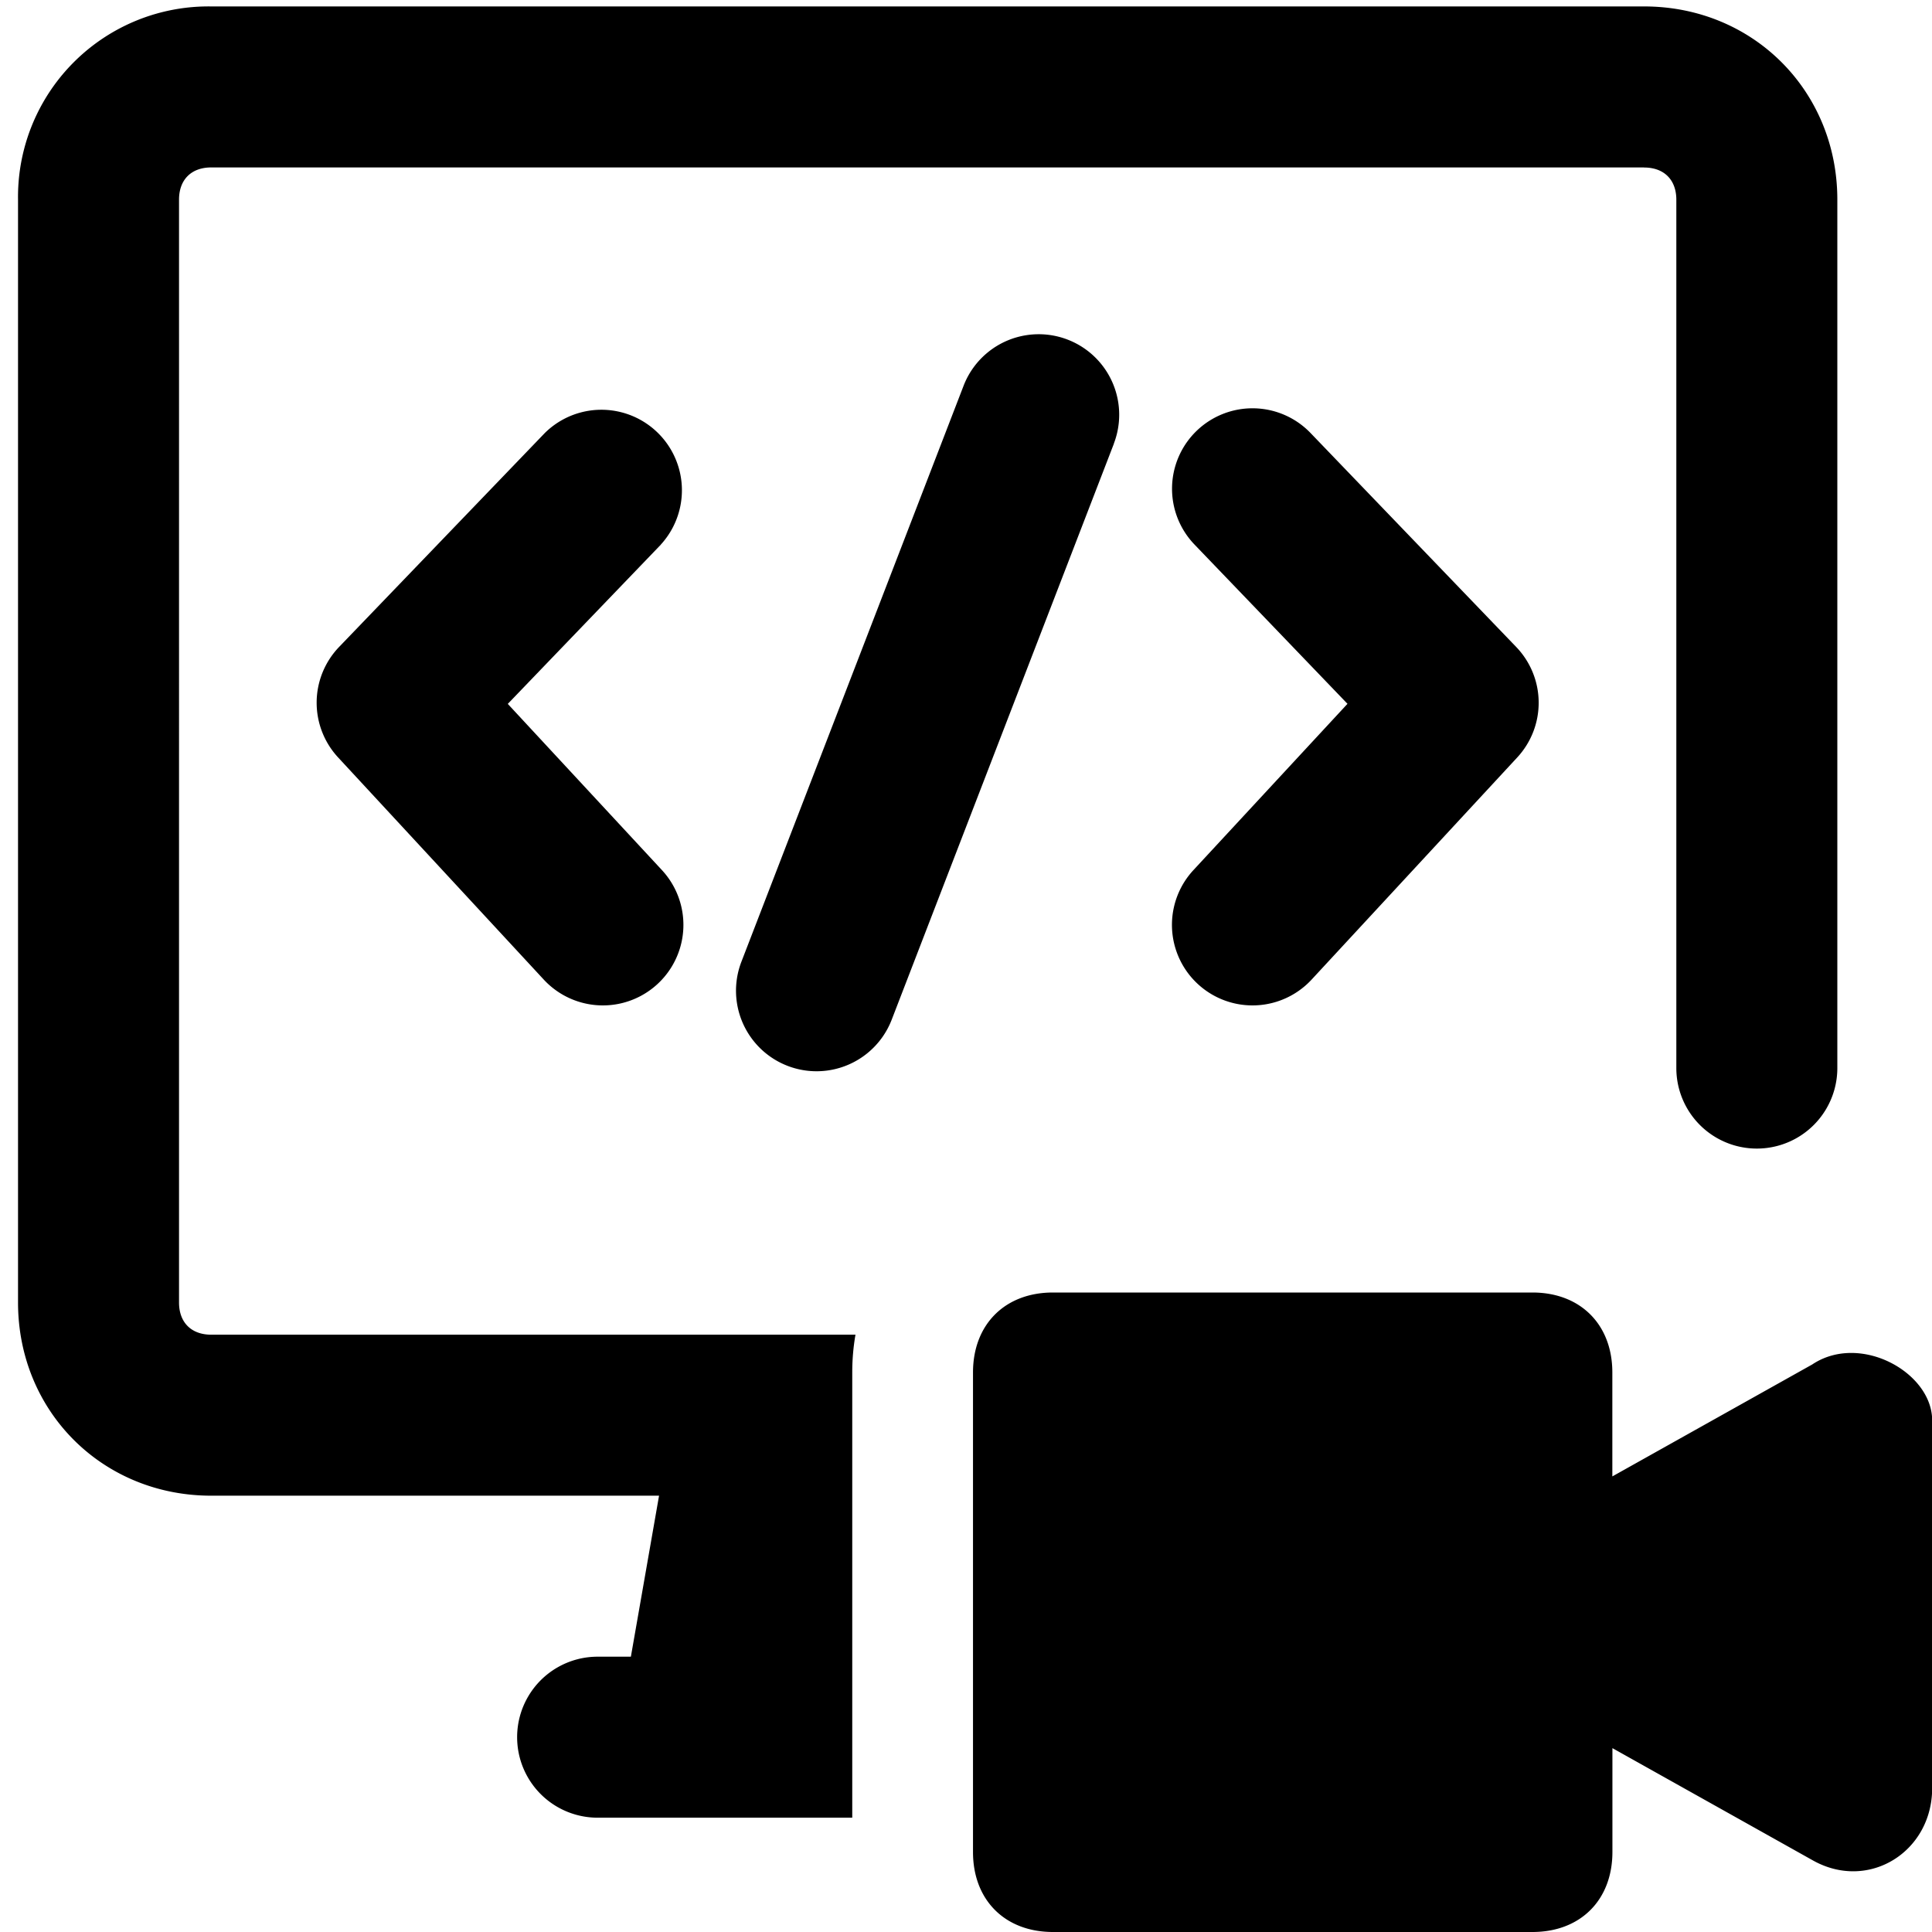 <svg xmlns="http://www.w3.org/2000/svg" fill="none" viewBox="0 0 24 24"><path fill="#000000" fill-rule="evenodd" d="M20.424 2.081c0.247 0 0.4 0.152 0.4 0.4v10.787a1 1 0 1 0 2 0V2.48c0 -1.352 -1.048 -2.4 -2.4 -2.4h-17.8a2.366 2.366 0 0 0 -2.4 2.4v13.7c0 1.352 1.047 2.4 2.4 2.4h5.563l-0.35 2h-0.413a1 1 0 1 0 0 2h3.163v-5.532c0 -0.157 0.013 -0.313 0.04 -0.468H2.624c-0.248 0 -0.4 -0.152 -0.4 -0.4V2.48c0 -0.248 0.152 -0.4 0.4 -0.4h17.8ZM8.209 6.765A1 1 0 0 0 6.767 5.38L4.212 8.037A1 1 0 0 0 4.2 9.409l2.555 2.76a1 1 0 0 0 1.468 -1.36L6.308 8.744l1.901 -1.978Zm6.657 -1.414a1 1 0 0 1 1.414 0.028l2.555 2.658a1 1 0 0 1 0.013 1.372l-2.555 2.76a1 1 0 0 1 -1.468 -1.36l1.914 -2.066 -1.9 -1.978a1 1 0 0 1 0.027 -1.414Zm-1.03 0.161a1 1 0 1 0 -1.866 -0.72l-2.76 7.155a1 1 0 1 0 1.867 0.72l2.76 -7.155ZM20.03 18.34l2.482 -1.39c0.596 -0.398 1.49 0.099 1.49 0.694v4.569c0 0.794 -0.795 1.29 -1.49 0.893l-2.482 -1.39v1.29c0 0.597 -0.397 0.994 -0.993 0.994H13.08c-0.596 0 -0.993 -0.397 -0.993 -0.993v-5.958c0 -0.596 0.397 -0.993 0.993 -0.993h5.956c0.596 0 0.993 0.397 0.993 0.993v1.29Z" clip-rule="evenodd" stroke-width="1"></path></svg>